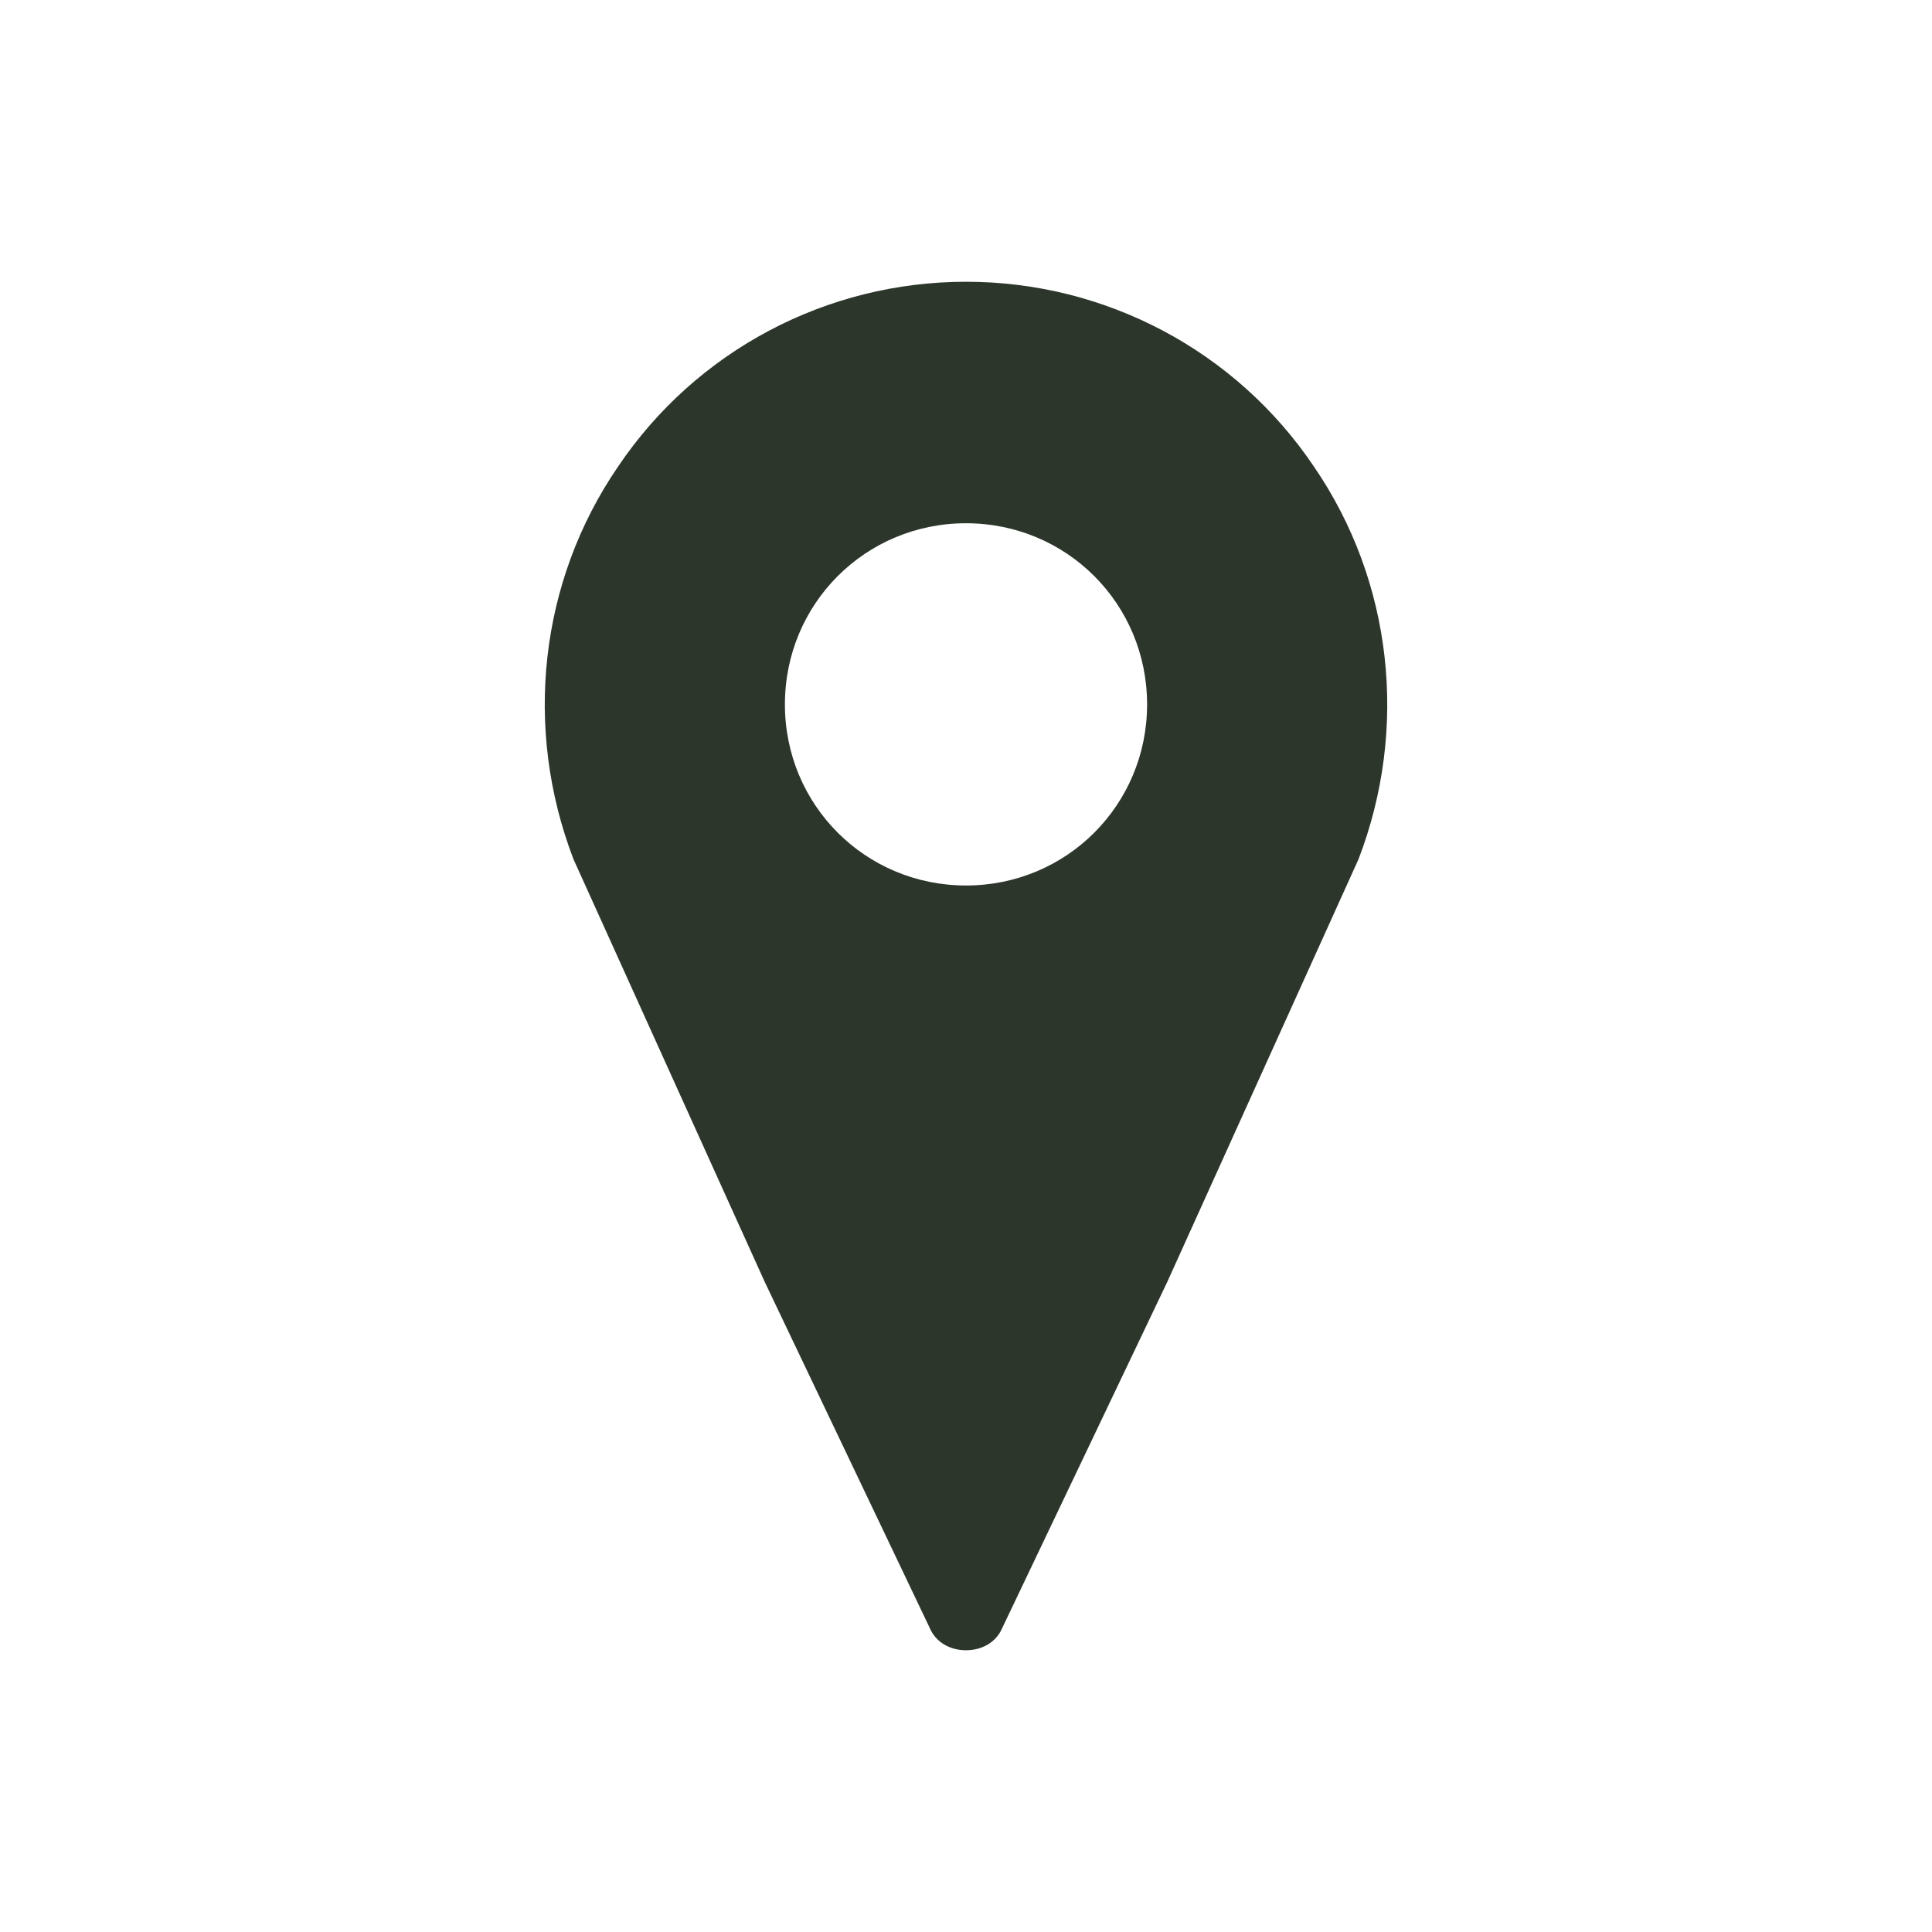 <?xml version="1.0" encoding="UTF-8"?> <svg xmlns="http://www.w3.org/2000/svg" xmlns:xlink="http://www.w3.org/1999/xlink" width="30" height="30" xml:space="preserve" overflow="hidden"> <g transform="translate(-49 -198)"> <path d="M64 211.75C62.438 211.75 61.188 210.5 61.188 208.938 61.188 207.375 62.438 206.125 64 206.125 65.562 206.125 66.812 207.375 66.812 208.938 66.812 210.5 65.562 211.75 64 211.75ZM64 202.375C61.844 202.375 59.812 203.438 58.594 205.25 57.375 207.031 57.125 209.312 57.906 211.344L60.875 217.906 63.438 223.281C63.531 223.5 63.75 223.625 64 223.625 64.25 223.625 64.469 223.5 64.562 223.281L67.125 217.906 70.094 211.344C70.875 209.312 70.625 207.031 69.406 205.25 68.188 203.438 66.156 202.375 64 202.375Z" fill="#2C362B"></path> </g> </svg> 